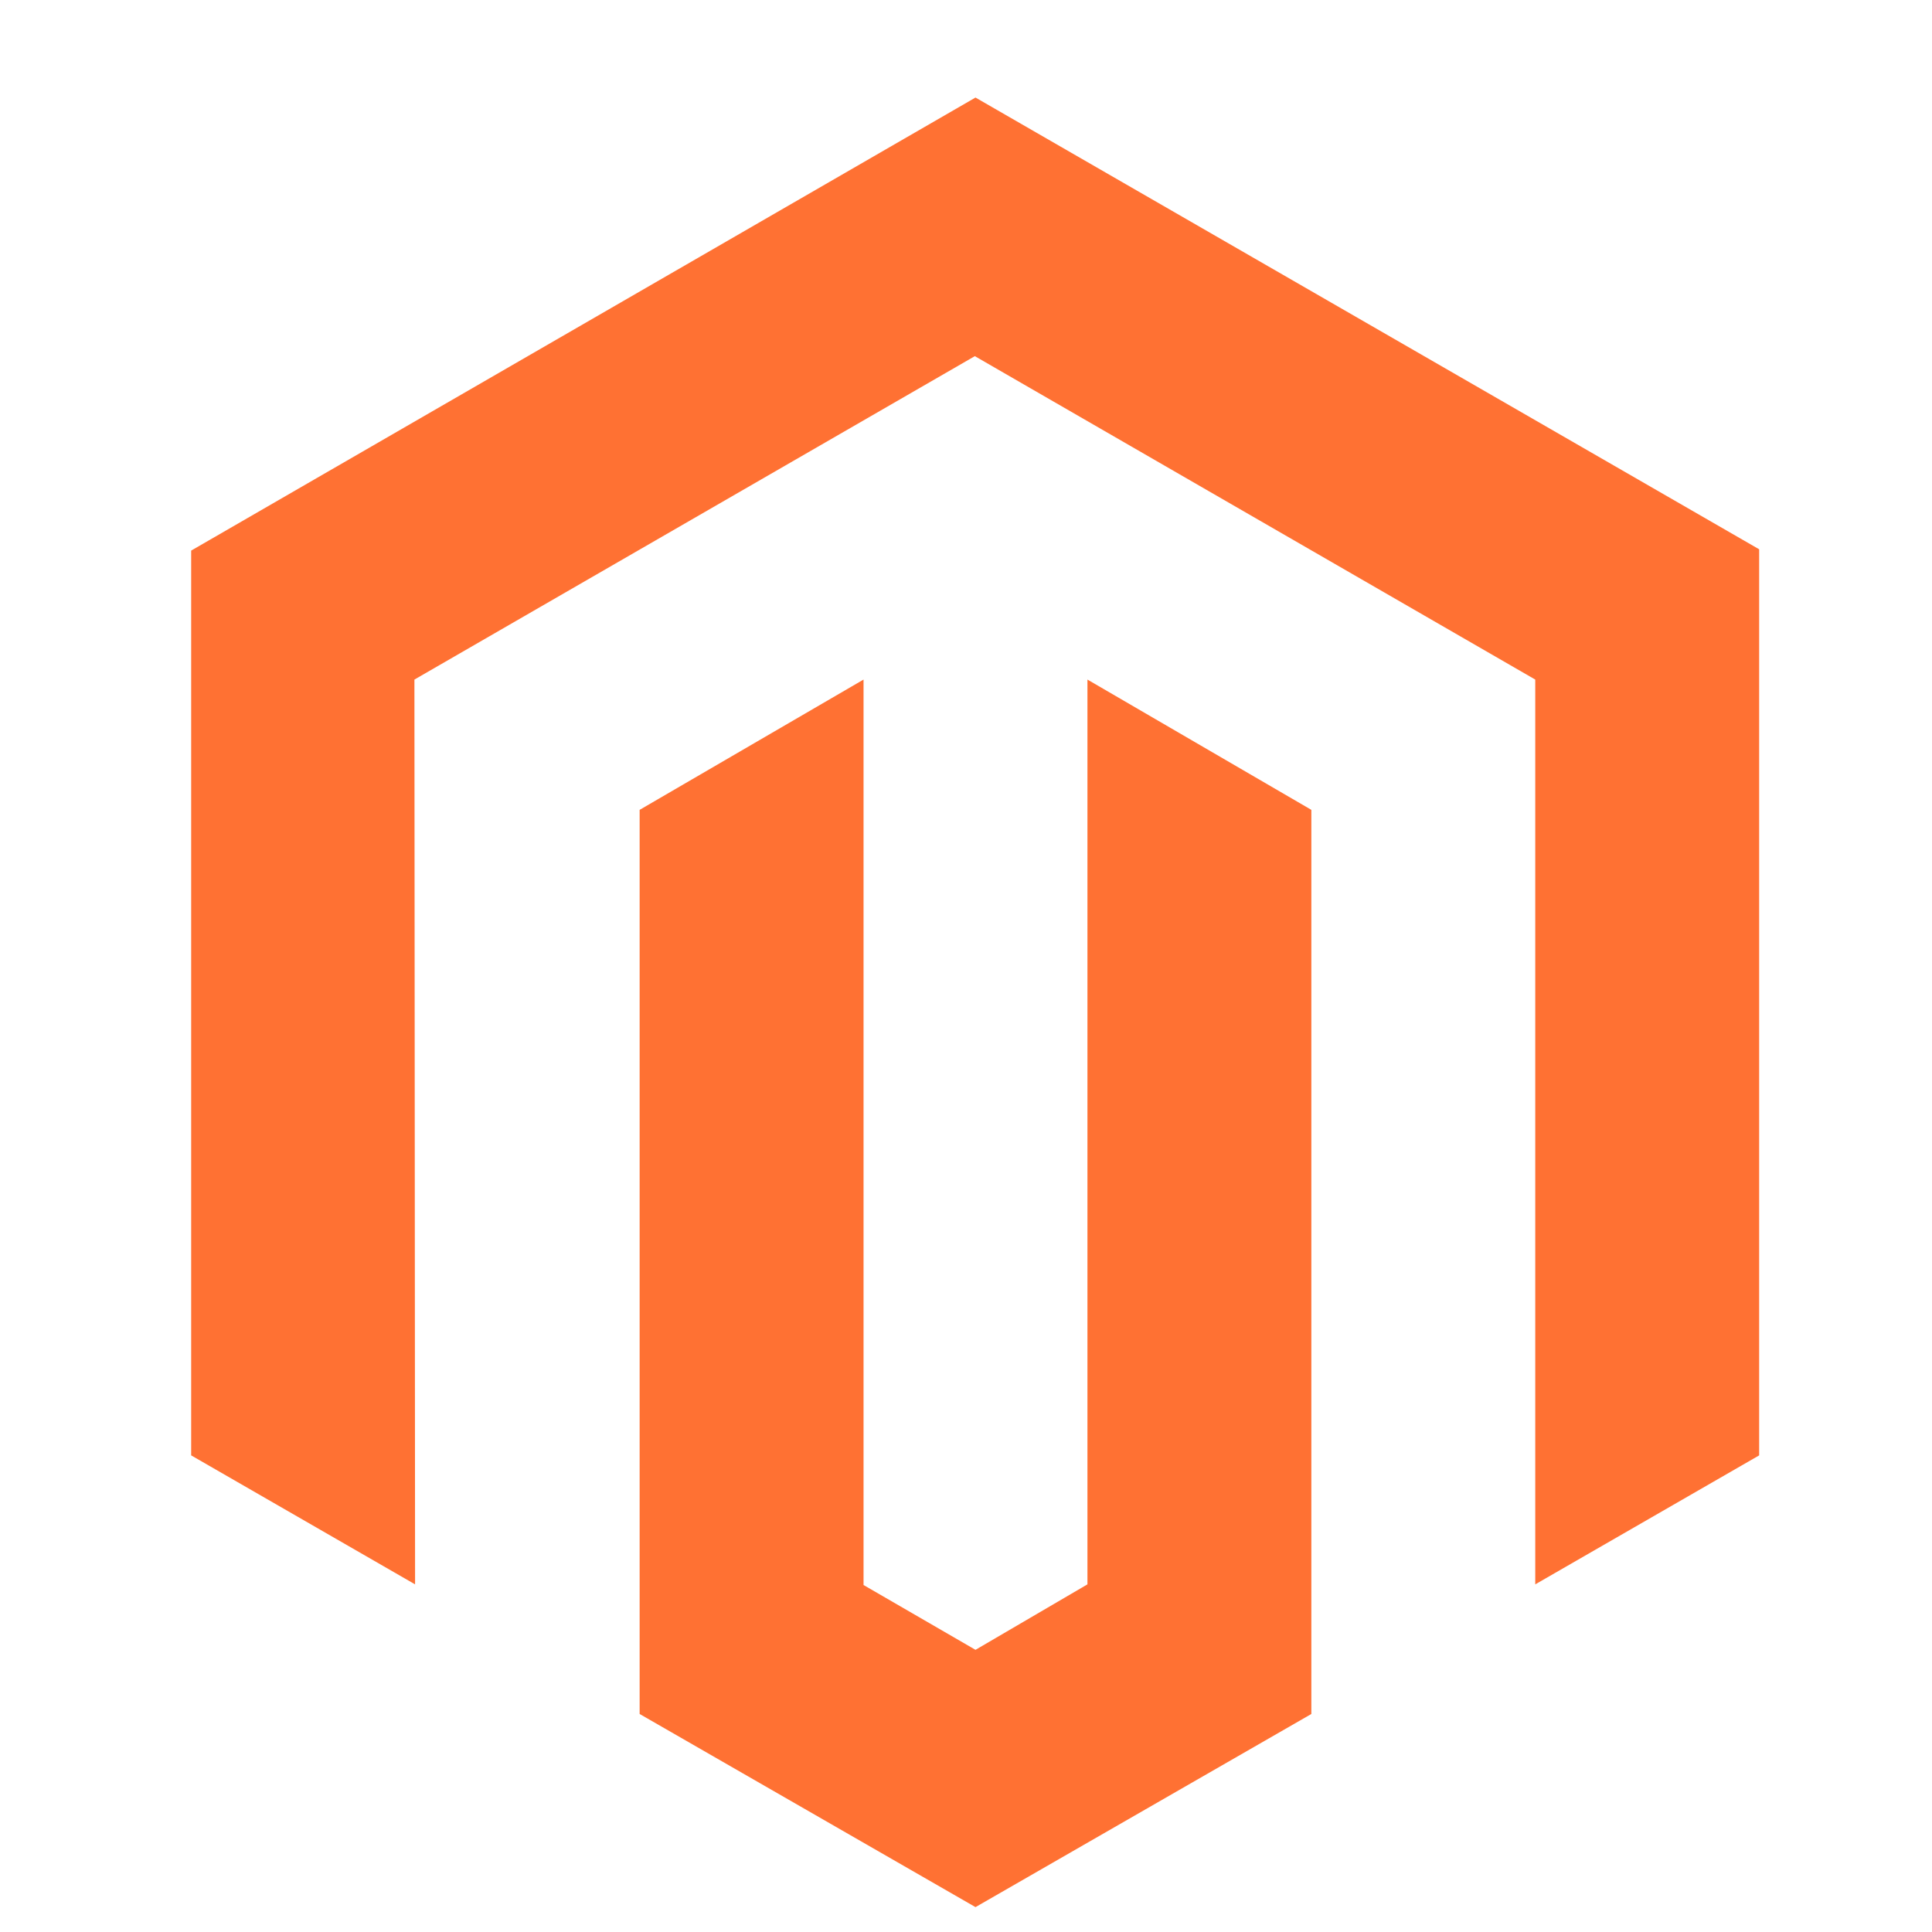 <svg xmlns="http://www.w3.org/2000/svg" viewBox="0 0 29.51 29.51"><defs><style>.cls-1,.cls-2{fill:#ff7133;}.cls-2{opacity:0;}</style></defs><title>magento</title><g id="Layer_2" data-name="Layer 2"><g id="Capa_1" data-name="Capa 1"><g id="magento"><polygon class="cls-1" points="14.9 1.49 2.92 8.41 2.92 22.23 6.34 24.2 6.33 10.38 14.89 5.44 23.45 10.38 23.45 24.2 26.87 22.23 26.87 8.39 14.9 1.49"/><polygon class="cls-1" points="16.61 24.2 14.9 25.2 13.19 24.21 13.19 10.38 9.77 12.37 9.77 26.18 14.9 29.13 20.03 26.18 20.03 12.37 16.61 10.38 16.61 24.2"/><rect class="cls-2" width="29.51" height="29.51"/></g></g></g></svg>